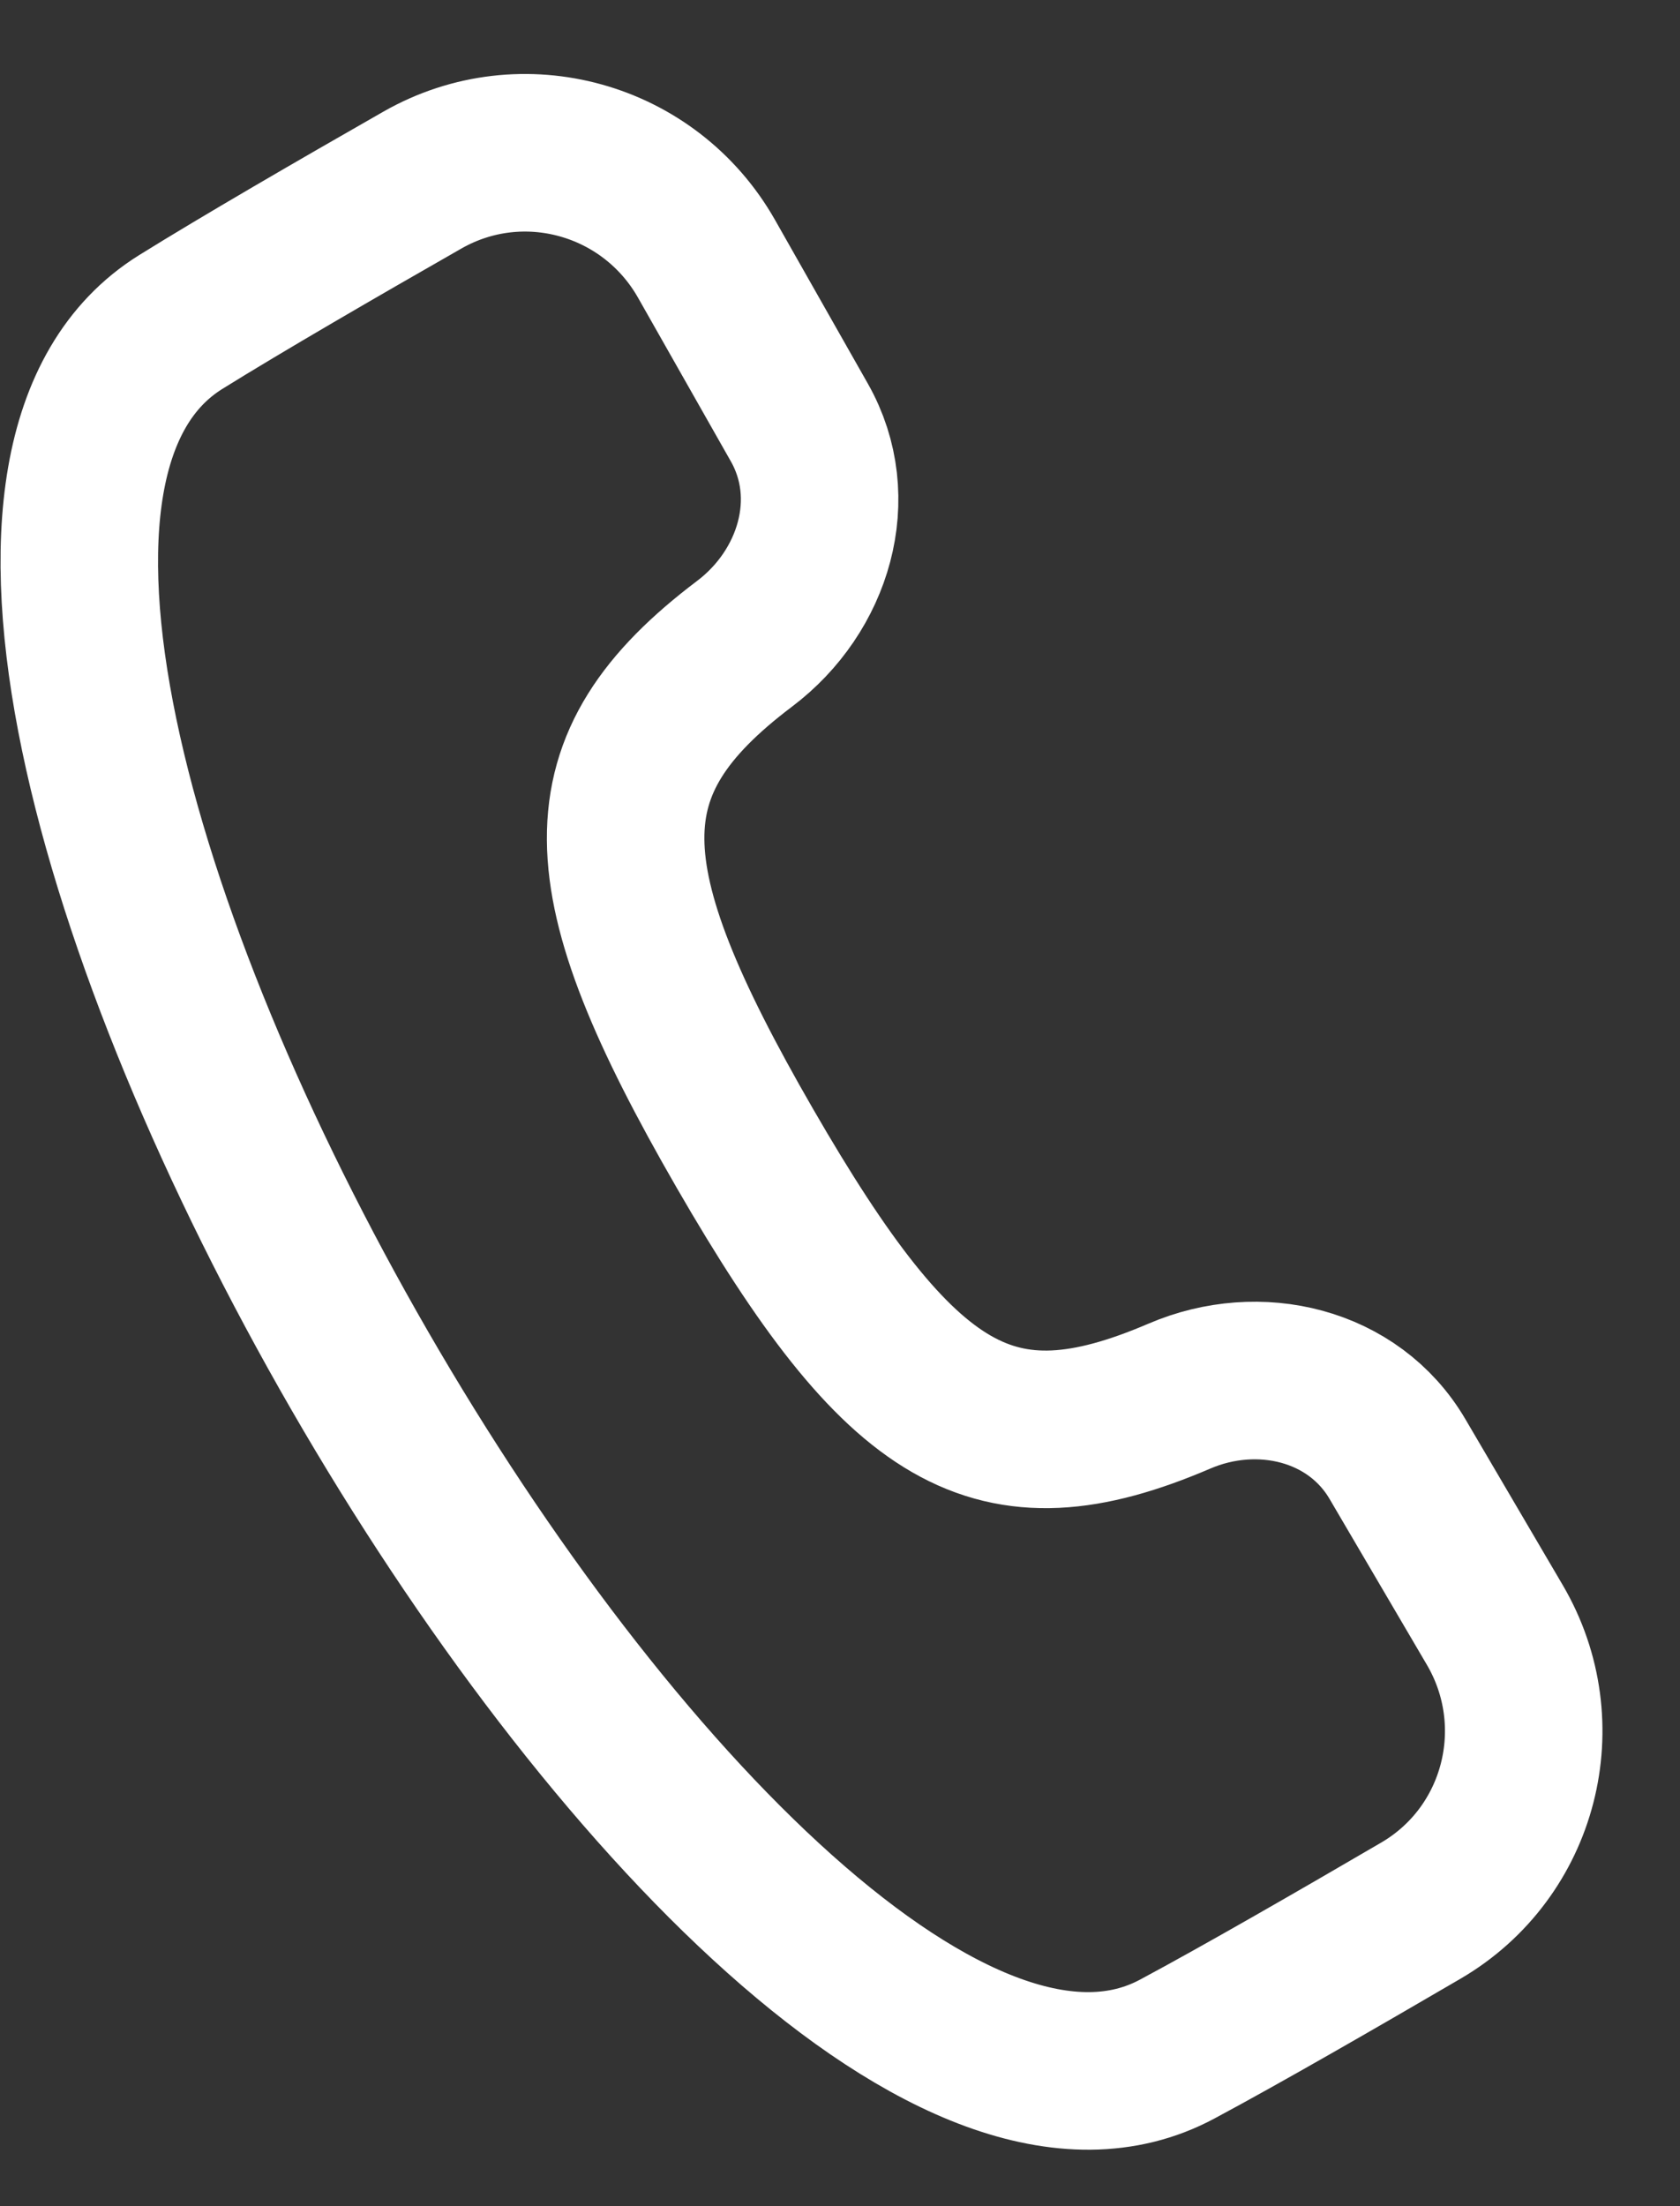 <svg width="16" height="21" viewBox="0 0 16 21" fill="none" xmlns="http://www.w3.org/2000/svg">
<rect x="0" y="0" width="16" height="21" fill="#333333" stroke="none"/>
<path d="M1.72 3.066C2.307 2.701 3.217 2.174 4.023 1.714C4.977 1.17 6.187 1.509 6.729 2.464L7.613 4.022C8.021 4.741 7.751 5.63 7.091 6.128C5.561 7.283 5.6 8.343 7.093 10.929C8.588 13.518 9.467 14.046 11.233 13.289C11.991 12.964 12.892 13.178 13.309 13.888L14.236 15.467C14.792 16.414 14.481 17.633 13.532 18.187C12.732 18.654 11.824 19.177 11.211 19.505C7.081 21.719 -2.257 5.546 1.72 3.066Z" stroke="white" stroke-width="1.5"/>
</svg>
